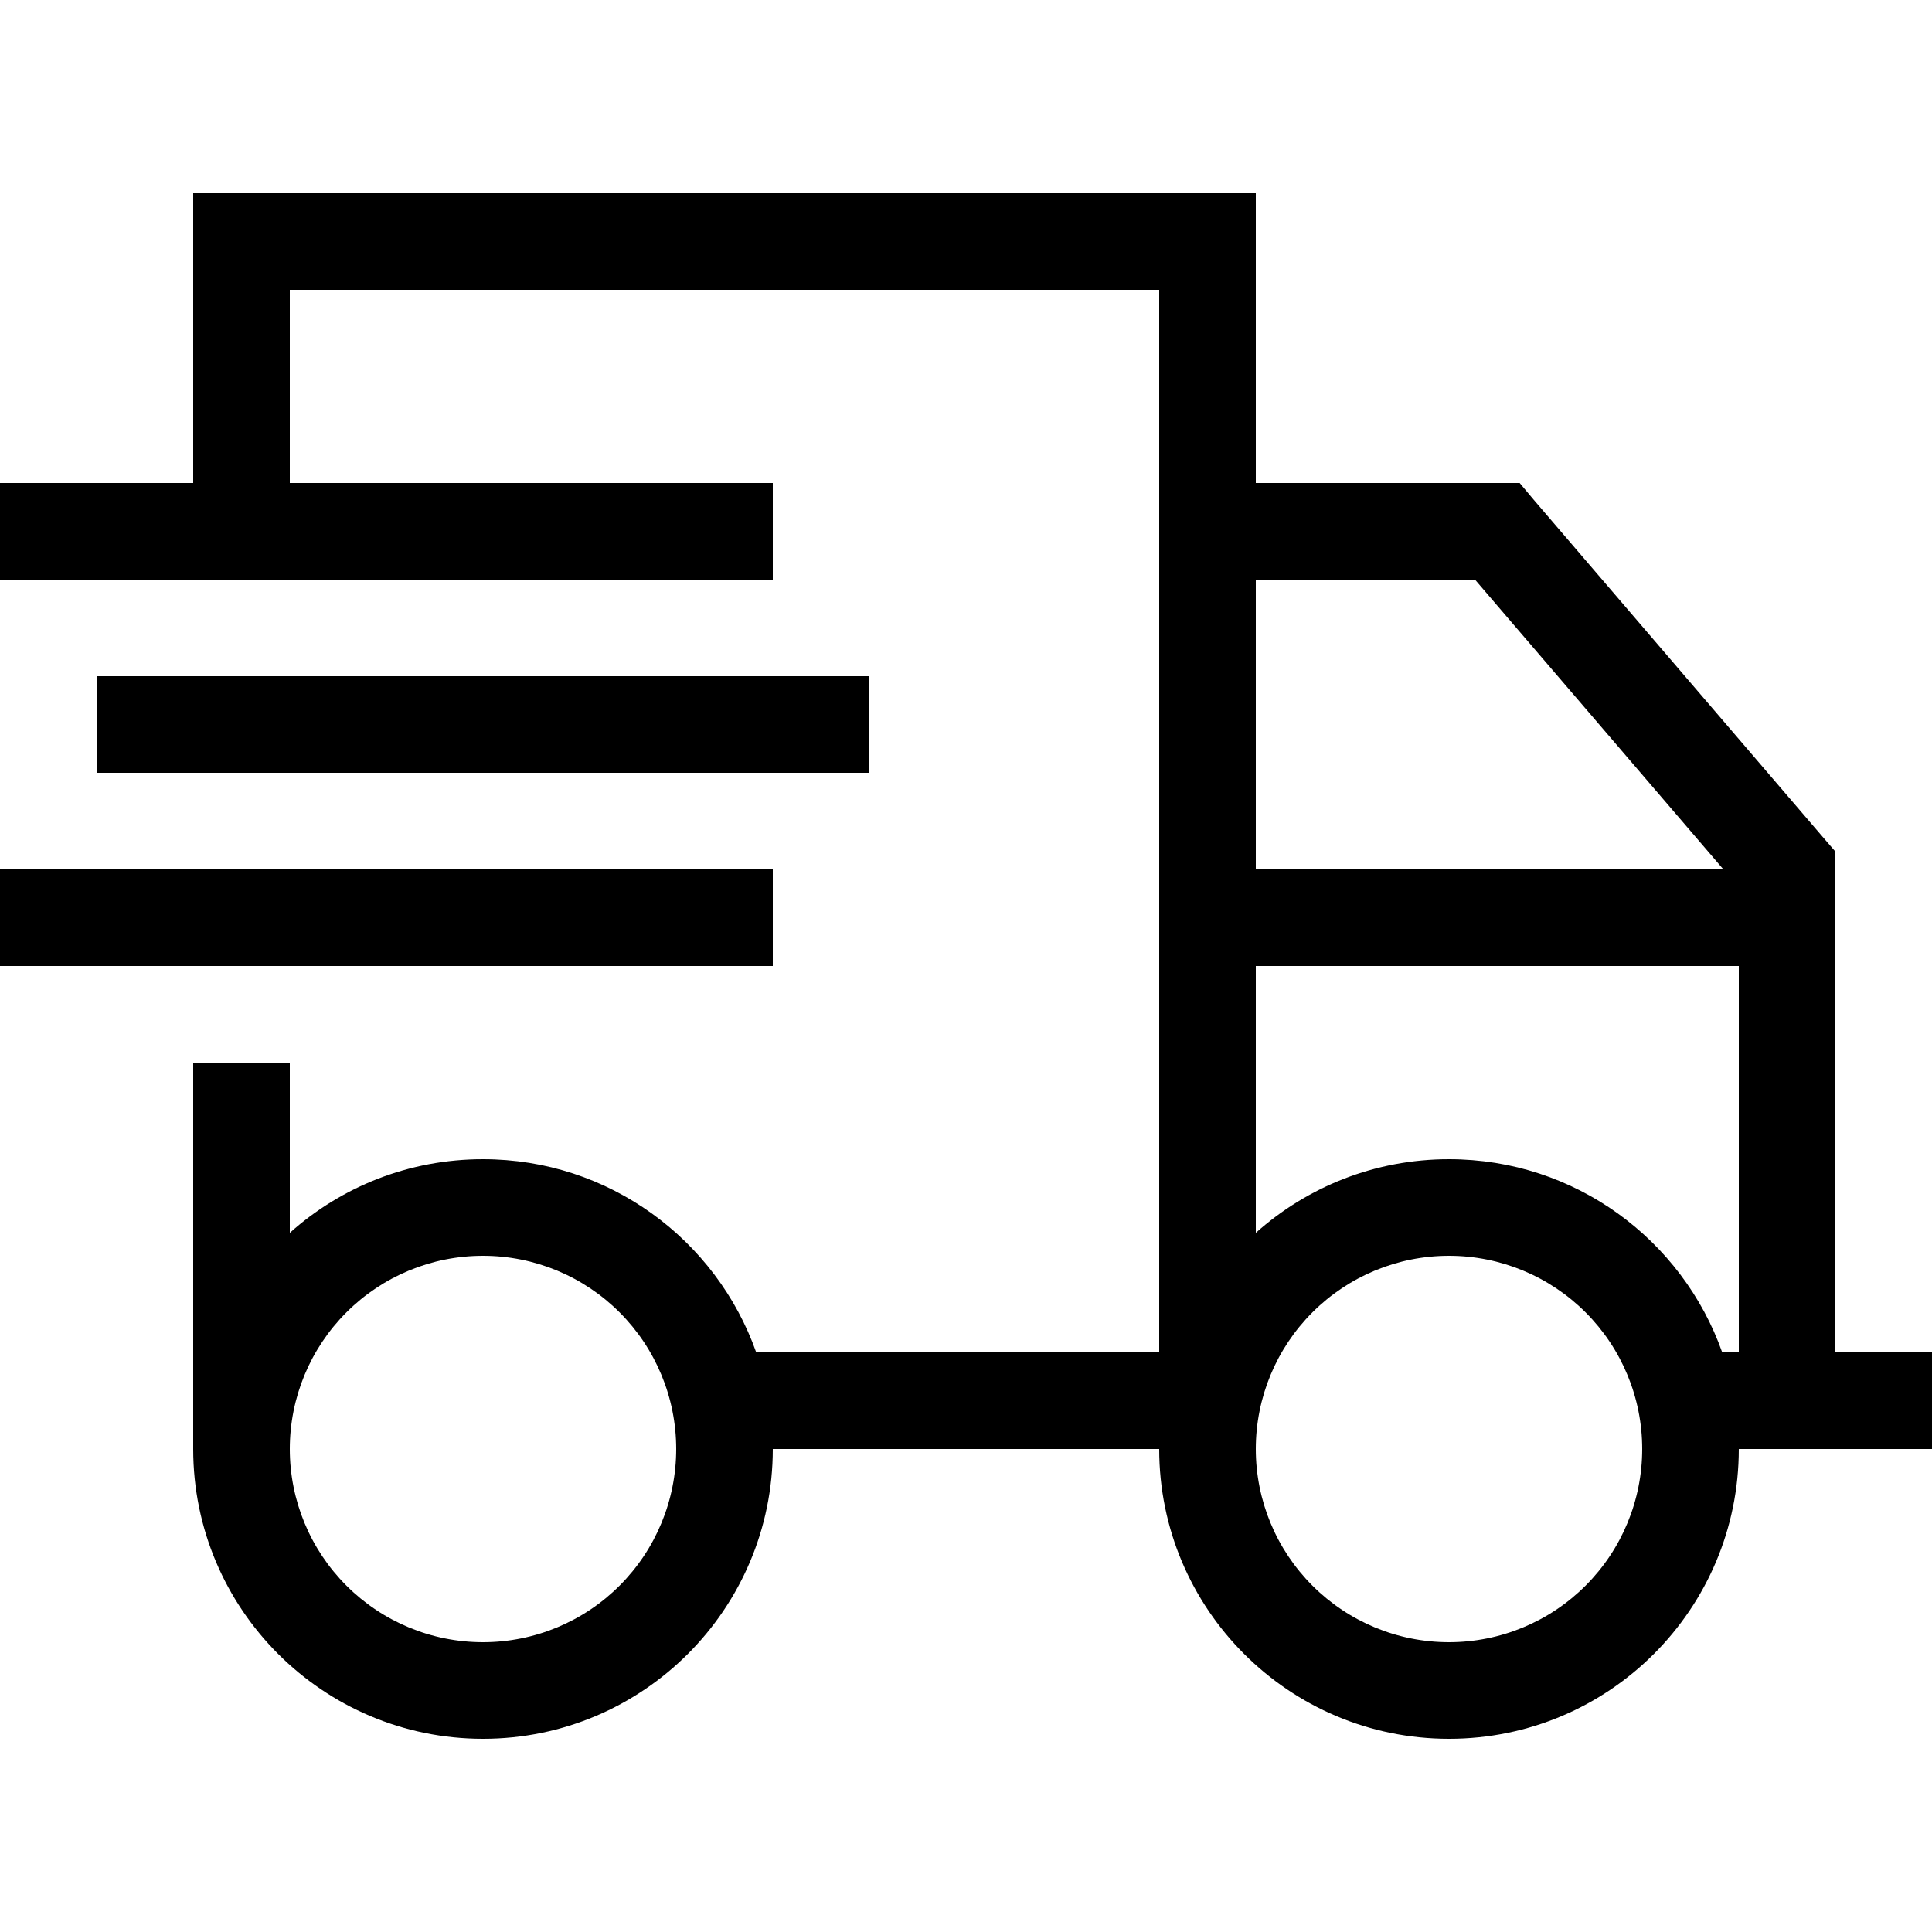 <svg width="24" height="24" viewBox="0 0 24 24" fill="none" xmlns="http://www.w3.org/2000/svg">
<g id="icon">
<path id="Primary" d="M3.6 3.6H14.4V16.8H9.394C8.899 15.401 7.567 14.4 6 14.4C5.077 14.4 4.237 14.745 3.6 15.315V13.2H2.4V16.8V18C2.4 19.988 4.013 21.6 6 21.6C7.987 21.6 9.6 19.988 9.6 18H14.4C14.4 19.988 16.012 21.6 18 21.6C19.988 21.6 21.6 19.988 21.6 18H23.4H24V16.8H23.4H22.8V10.8V10.579L22.654 10.41L19.054 6.21L18.878 6H18.6H15.6V3.6V2.4H14.4H3.6H2.4V3.6V6H0.6H0V7.2H0.6H9H9.6V6H9H3.6V3.6ZM15.6 10.8V7.2H18.323L21.409 10.8H15.6ZM15.6 12H21.6V16.8H21.394C20.899 15.401 19.567 14.4 18 14.4C17.078 14.4 16.238 14.745 15.6 15.315V12ZM3.6 18C3.6 17.363 3.853 16.753 4.303 16.303C4.753 15.853 5.363 15.6 6 15.6C6.637 15.6 7.247 15.853 7.697 16.303C8.147 16.753 8.4 17.363 8.4 18C8.4 18.637 8.147 19.247 7.697 19.697C7.247 20.147 6.637 20.4 6 20.4C5.363 20.4 4.753 20.147 4.303 19.697C3.853 19.247 3.6 18.637 3.6 18ZM18 15.6C18.637 15.6 19.247 15.853 19.697 16.303C20.147 16.753 20.4 17.363 20.4 18C20.4 18.637 20.147 19.247 19.697 19.697C19.247 20.147 18.637 20.4 18 20.4C17.363 20.4 16.753 20.147 16.303 19.697C15.853 19.247 15.6 18.637 15.6 18C15.6 17.363 15.853 16.753 16.303 16.303C16.753 15.853 17.363 15.6 18 15.6ZM1.8 8.4H1.2V9.6H1.8H10.2H10.8V8.4H10.2H1.8ZM0.6 10.8H0V12H0.6H9H9.6V10.8H9H0.6Z" fill="black"></path>
</g>
</svg>
